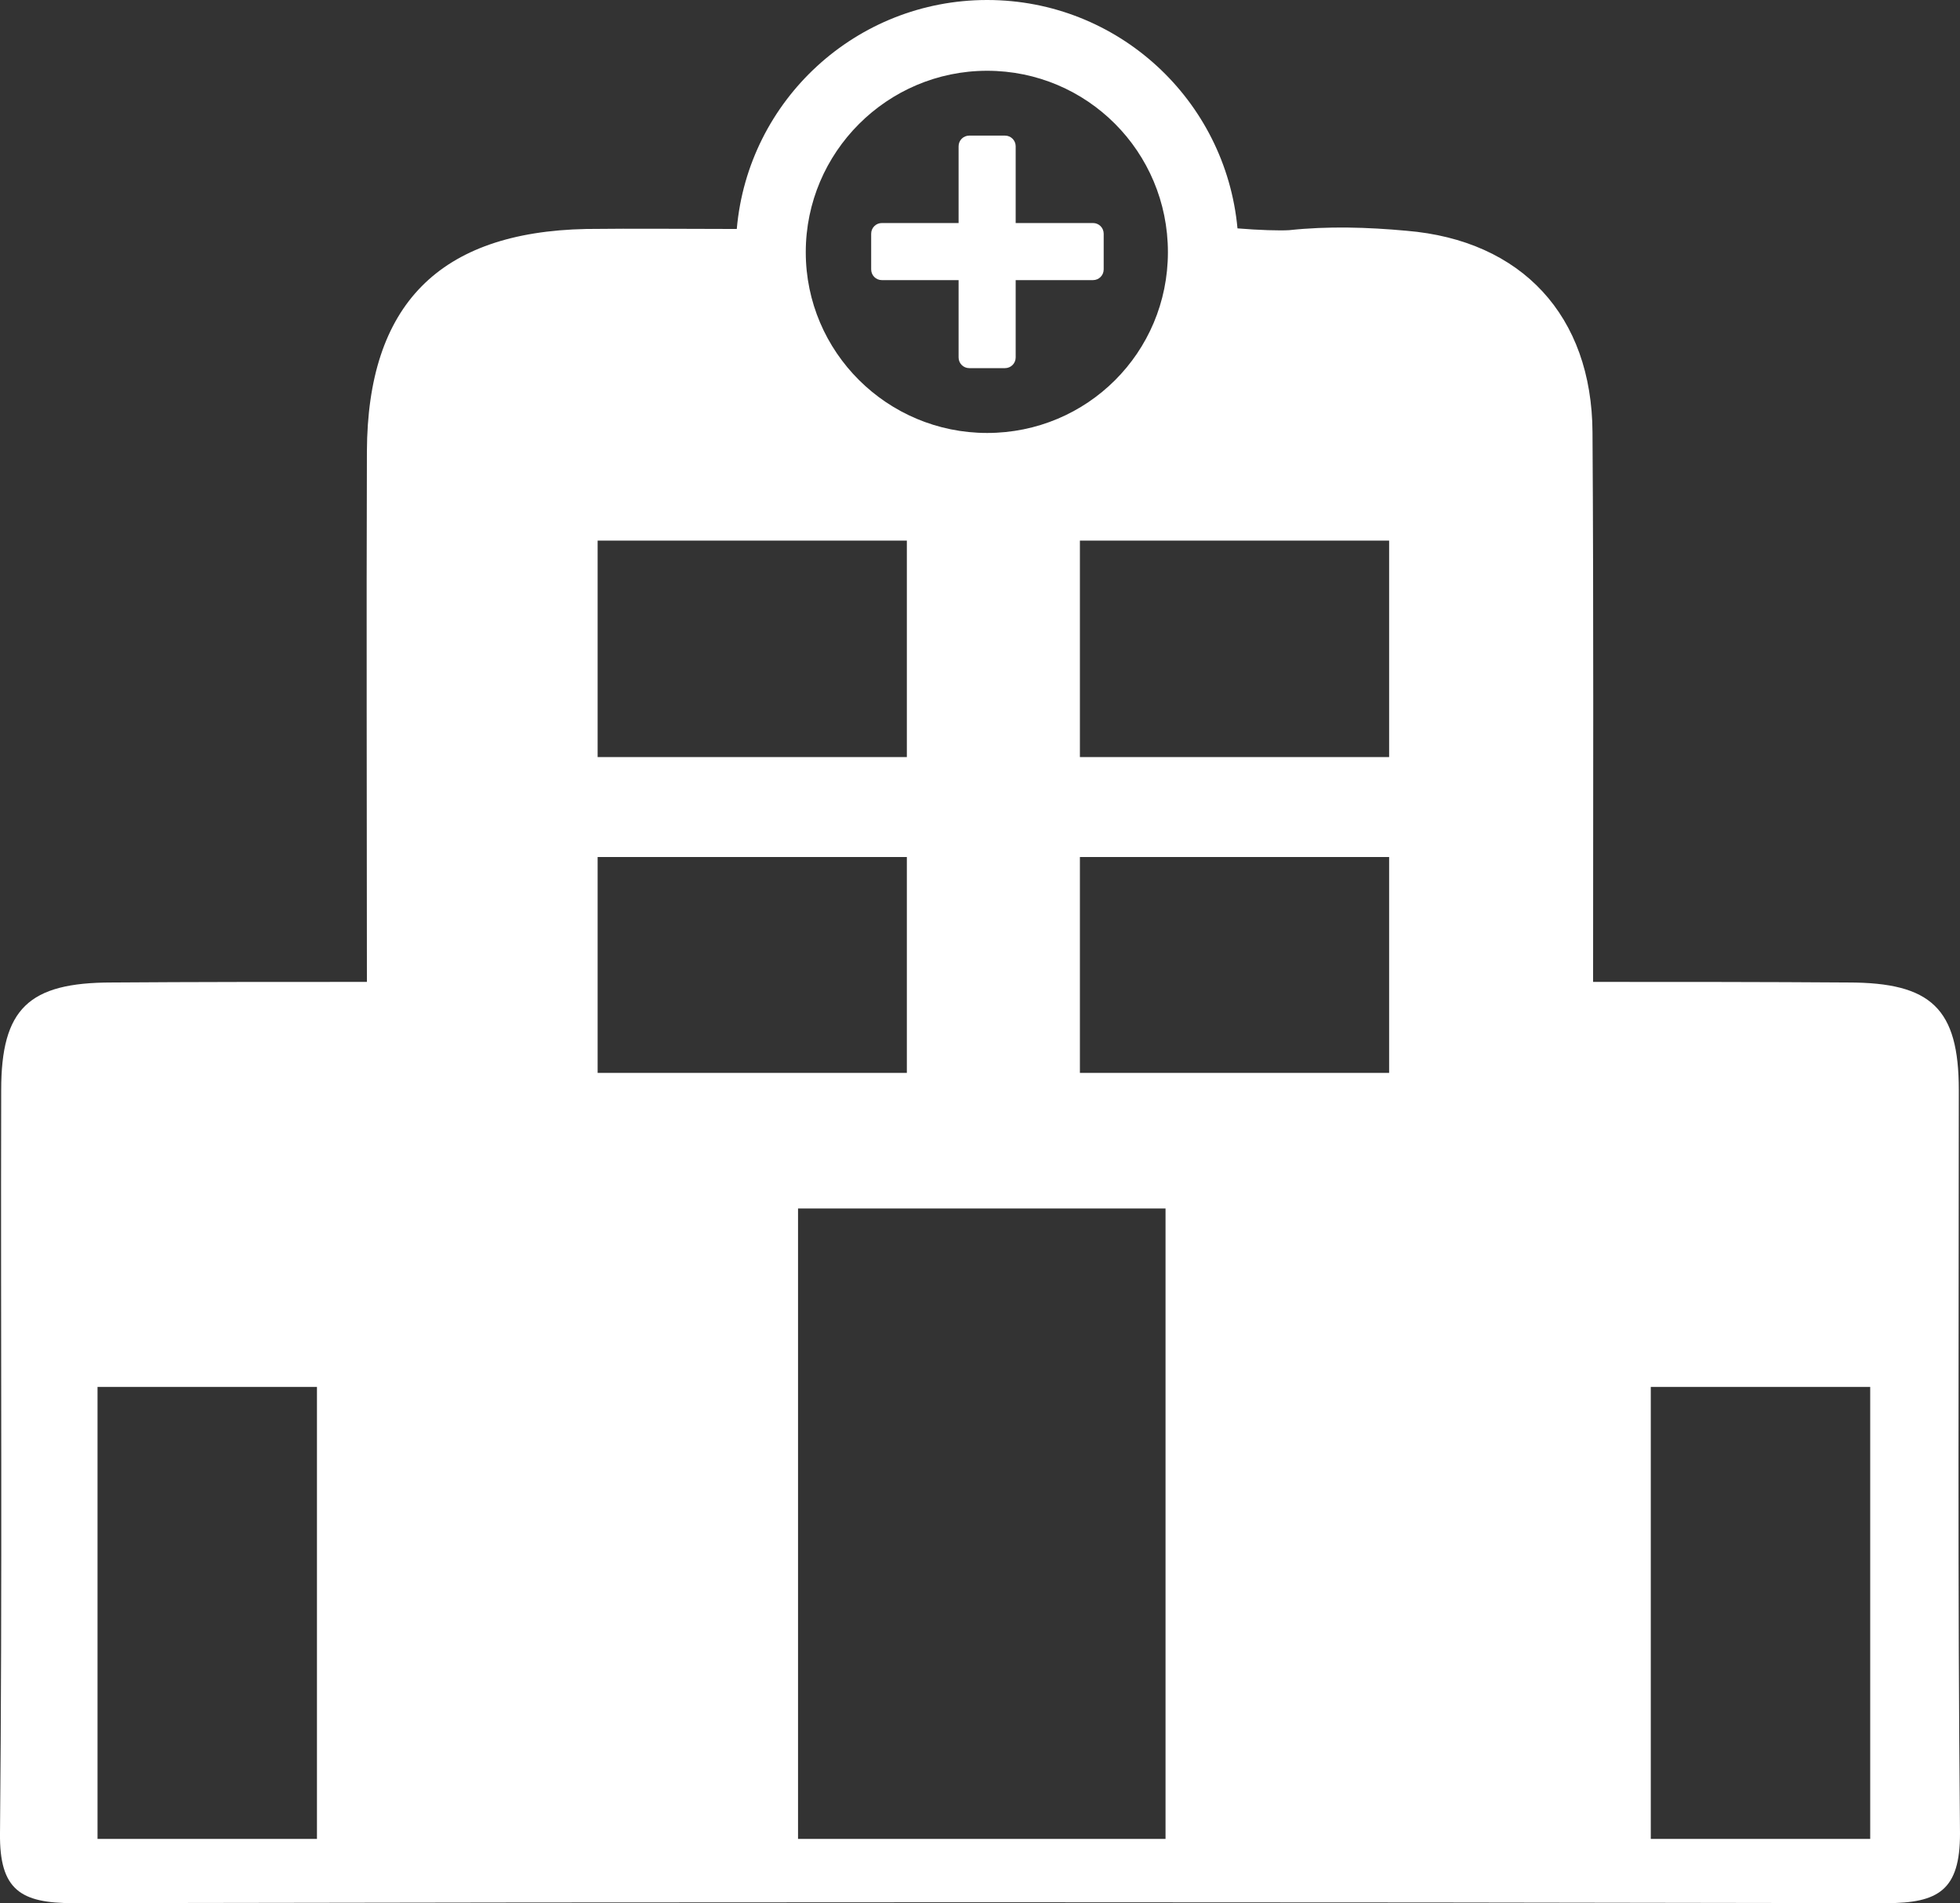 <?xml version="1.0" encoding="UTF-8"?>
<svg id="Capa_2" data-name="Capa 2" xmlns="http://www.w3.org/2000/svg" viewBox="0 0 32.96 32">
  <rect x="0" y="0" width="32.96" height="32" fill="#333333" stroke="none"/>
  <defs>
    <style>
      .cls-1 {
        fill: #fff;
        stroke-width: 0px;
      }
    </style>
  </defs>
  <g id="Capa_1-2" data-name="Capa 1">
    <g>
      <path class="cls-1" d="m18.56,3.93v.6c0,.1-.08.18-.18.18h-1.3v1.3c0,.1-.08.18-.18.18h-.6c-.1,0-.18-.08-.18-.18v-1.3h-1.29c-.1,0-.18-.08-.18-.18v-.6c0-.1.08-.18.18-.18h1.29v-1.29c0-.1.08-.18.18-.18h.6c.1,0,.18.08.18.18v1.29h1.3c.1,0,.18.08.18.18Z"/>
      <path class="cls-1" d="m32.94,18.33c0-1.37-.46-1.81-1.86-1.81-1.4-.01-2.82-.01-4.29-.01,0-3.19.01-6.21-.01-9.24-.01-1.96-1.19-3.23-3.13-3.39-.65-.06-1.32-.08-1.97-.01-.16.01-.51,0-.87-.03-.2-2.16-2.01-3.84-4.21-3.84s-4.02,1.68-4.21,3.85c-.89,0-1.71-.01-2.53,0-2.48.05-3.68,1.28-3.69,3.74-.01,2.93,0,5.84,0,8.92-1.53,0-2.91,0-4.29.01-1.4,0-1.86.44-1.86,1.81C.01,22.5.04,26.67,0,30.83c-.01.95.35,1.17,1.23,1.17,10.16-.02,20.33-.02,30.49,0,.88,0,1.24-.22,1.24-1.17-.04-4.16-.02-8.33-.02-12.5ZM5.33,30.92H1.64v-7.6h3.69v7.6ZM16.6,1.19c1.68,0,3.04,1.36,3.04,3.05s-1.36,3.04-3.04,3.04-3.05-1.36-3.05-3.04,1.37-3.05,3.05-3.05Zm-6.55,7.9h5.2v3.64h-5.2v-3.64Zm0,5.32h5.2v3.63h-5.2v-3.63Zm9.55,16.51h-6.18v-10.6h6.18v10.6Zm3.76-12.88h-5.2v-3.63h5.2v3.63Zm0-5.31h-5.2v-3.64h5.2v3.64Zm8.09,18.19h-3.69v-7.6h3.69v7.6Z"/>
    </g>
  </g>
</svg>
